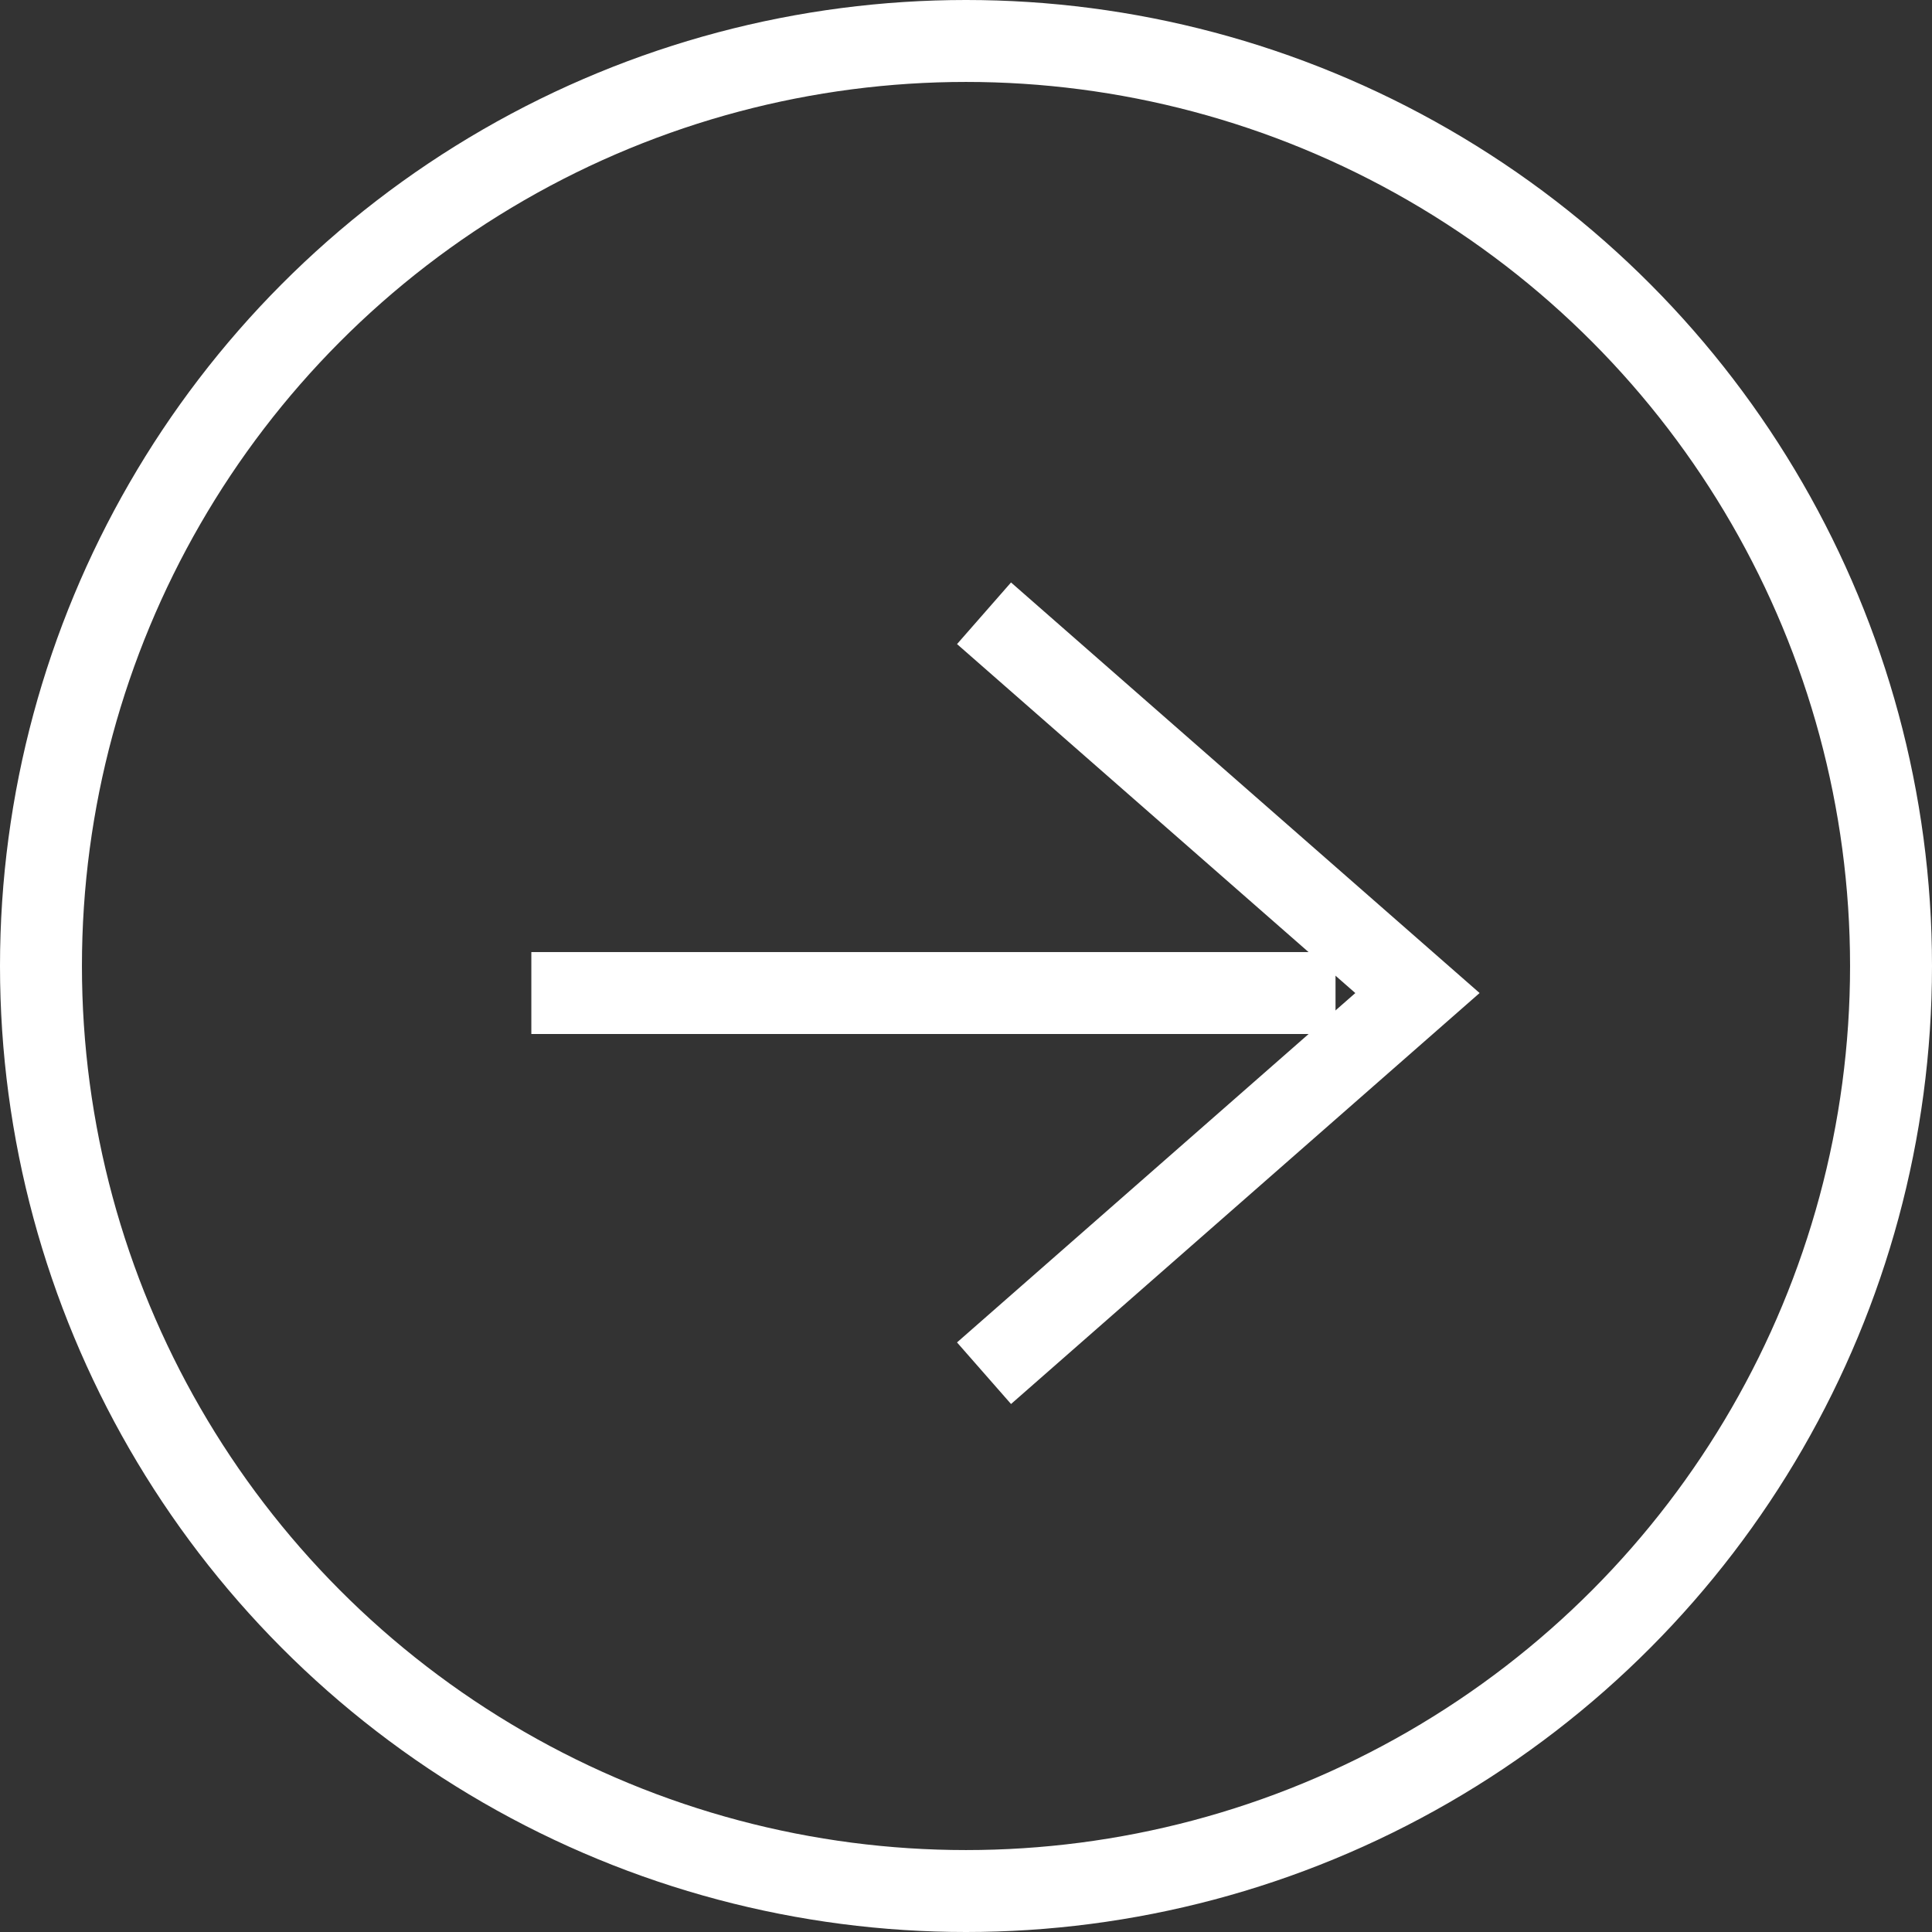 <svg xmlns="http://www.w3.org/2000/svg" viewBox="0 0 47.16 47.16"><rect x="0" y="0" width="47.16" height="47.16" fill="#333333" stroke="none"/><defs><style>.cls-1{fill:none;stroke:#fff;stroke-miterlimit:10;stroke-width:2px;}</style></defs><title>img_arrow_right</title><g id="レイヤー_2" data-name="レイヤー 2"><g id="contents"><circle class="cls-1" cx="23.58" cy="23.58" r="22.58"/><polyline class="cls-1" points="24.02 14.97 34.6 24.24 24.02 33.52"/><line class="cls-1" x1="32.6" y1="24.24" x2="12.97" y2="24.24"/></g></g></svg>